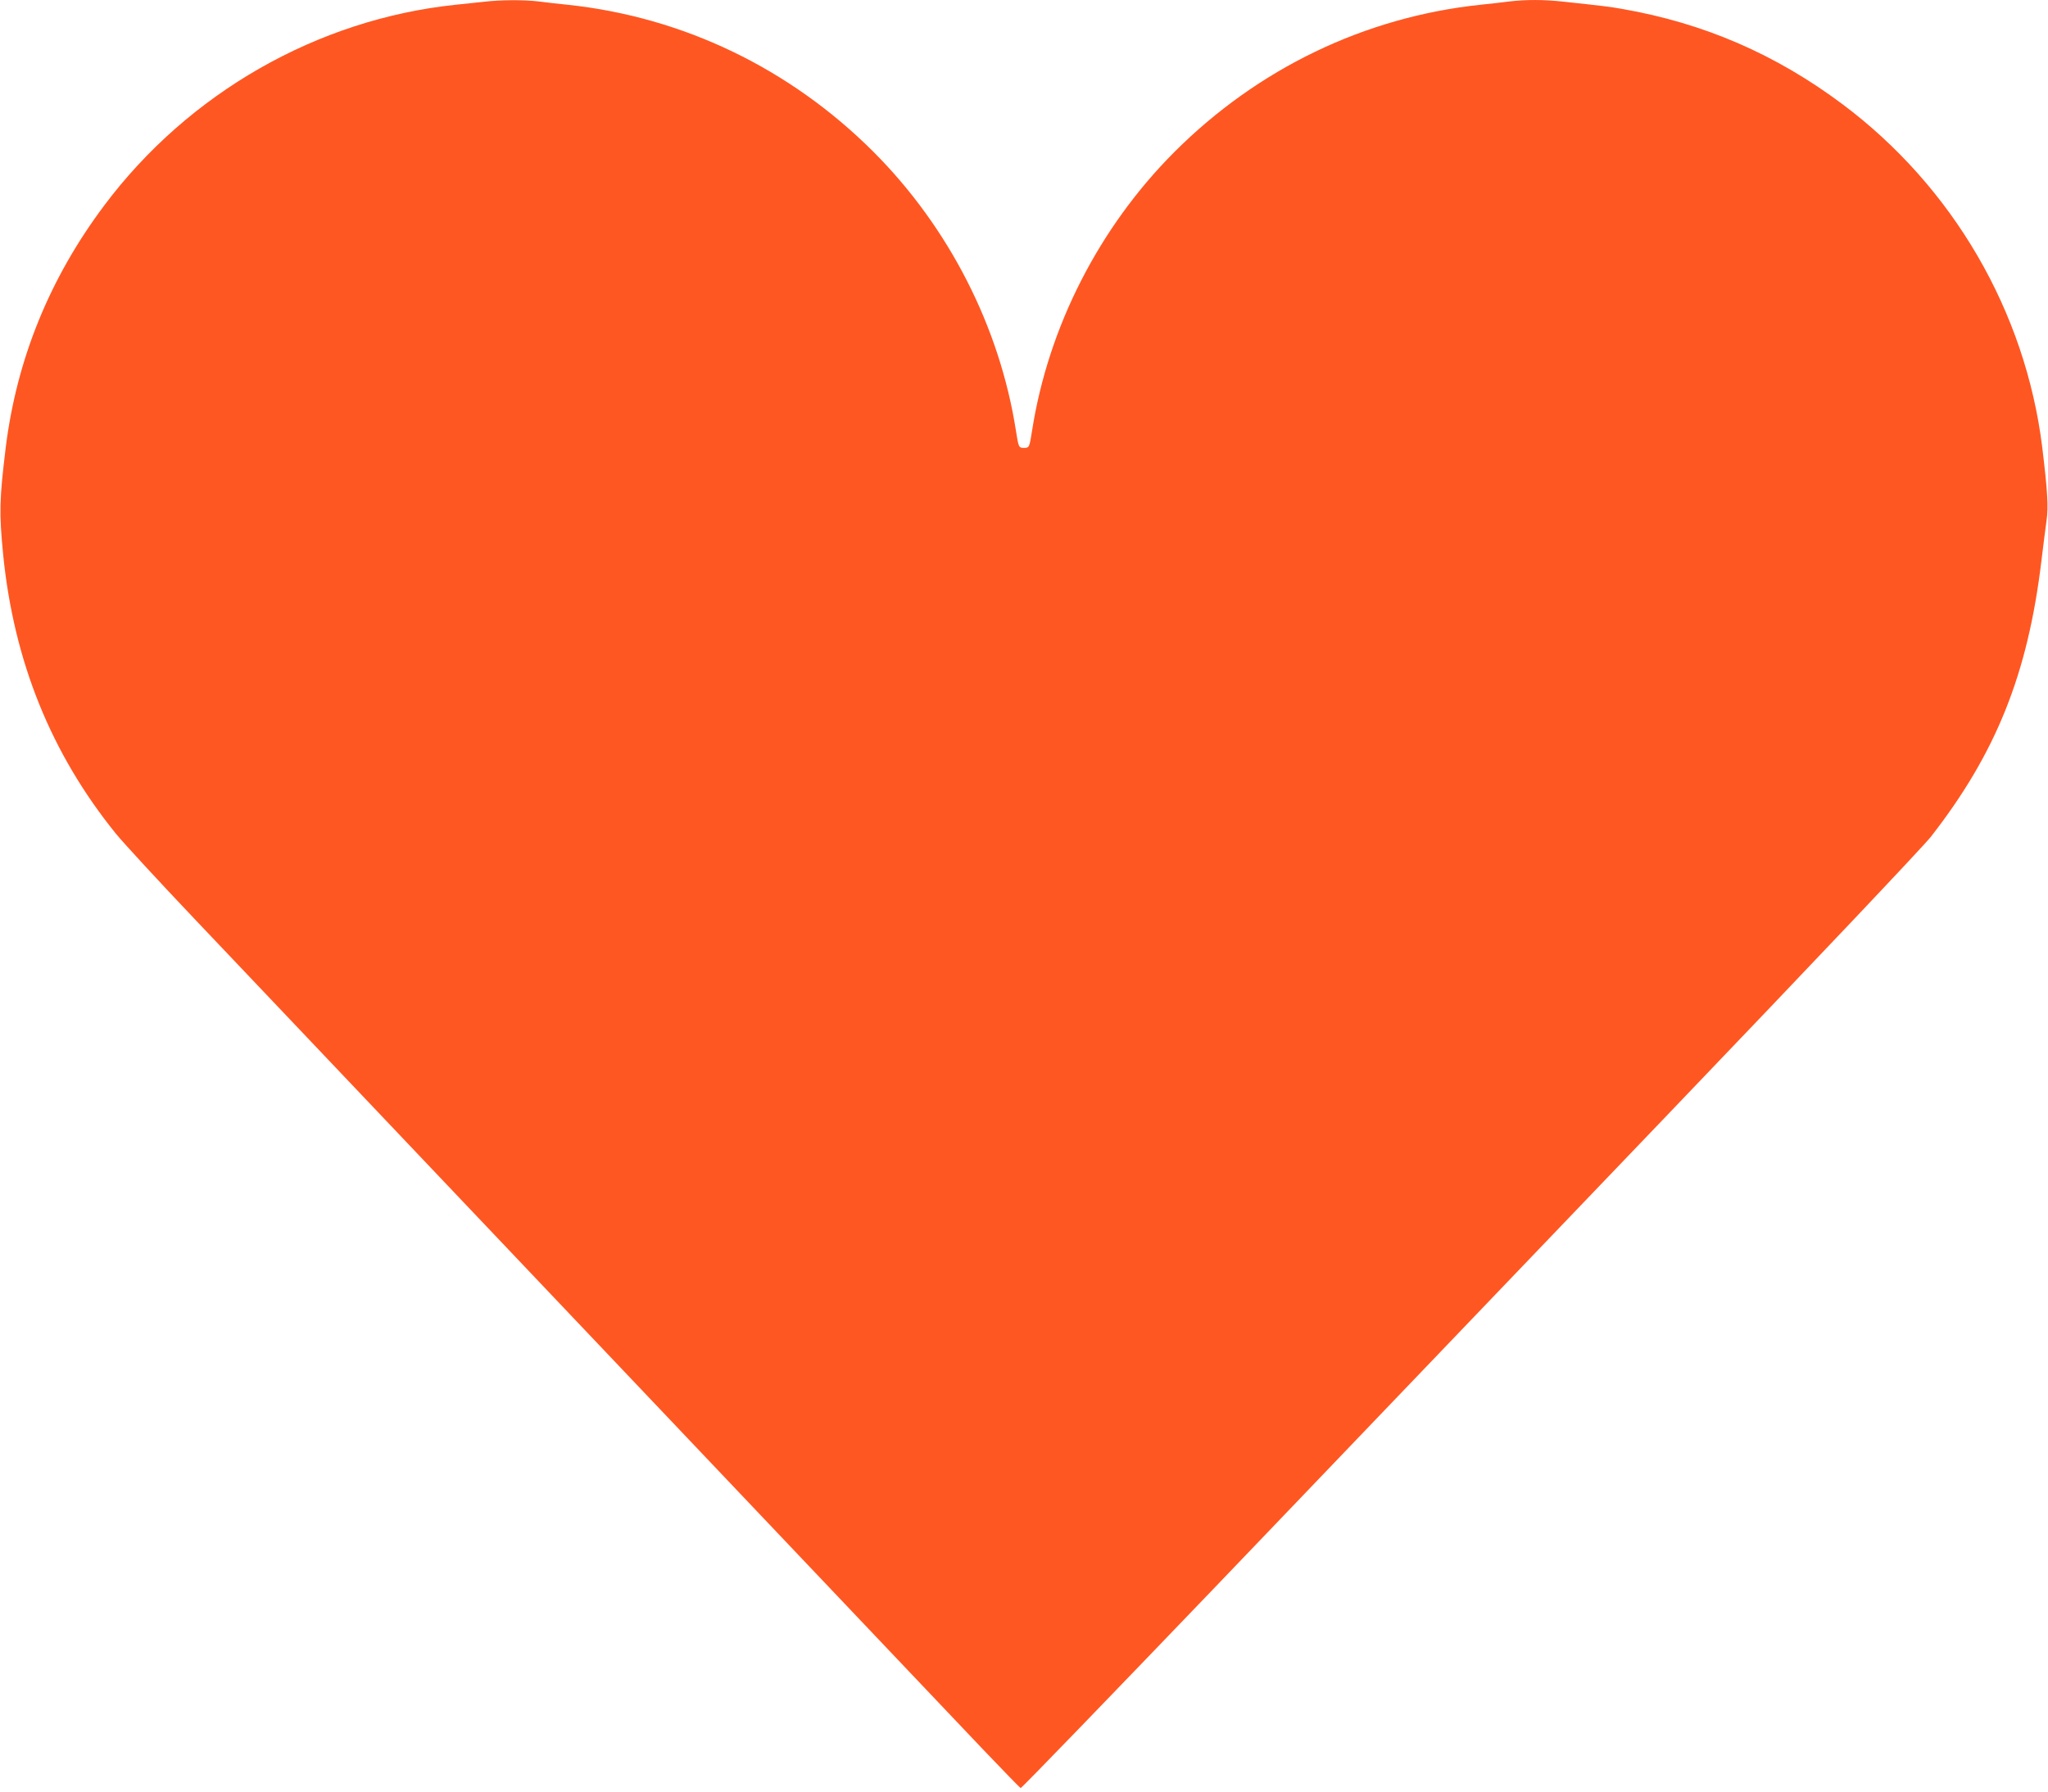 <?xml version="1.0" standalone="no"?>
<!DOCTYPE svg PUBLIC "-//W3C//DTD SVG 20010904//EN"
 "http://www.w3.org/TR/2001/REC-SVG-20010904/DTD/svg10.dtd">
<svg version="1.0" xmlns="http://www.w3.org/2000/svg"
 width="1280pt" height="1120pt" viewBox="0 0 1280 1120"
 preserveAspectRatio="xMidYMid meet">
<g transform="translate(0,1120) scale(0.1,-0.1)"
fill="#ff5722" stroke="none">
<path d="M3025 11189 c-38 -4 -119 -13 -180 -19 -862 -91 -1667 -551 -2194
-1255 -341 -455 -546 -960 -615 -1511 -40 -328 -42 -409 -16 -674 67 -665 299
-1240 703 -1740 47 -58 271 -301 498 -540 1106 -1165 4703 -4955 4912 -5175
131 -137 241 -251 246 -253 5 -2 566 579 1248 1290 681 711 1940 2026 2798
2922 929 970 1593 1672 1643 1735 407 522 606 1017 691 1726 11 94 26 207 32
252 12 85 6 184 -27 457 -105 849 -558 1628 -1249 2145 -417 312 -865 506
-1375 595 -79 14 -121 19 -372 46 -120 13 -231 13 -334 1 -43 -6 -126 -15
-184 -21 -722 -77 -1389 -399 -1910 -920 -471 -472 -789 -1095 -890 -1745 -16
-101 -17 -105 -50 -105 -33 0 -34 4 -50 105 -101 650 -419 1273 -890 1745
-521 521 -1188 843 -1910 920 -58 6 -141 15 -184 21 -92 11 -241 10 -341 -2z"/>
</g>
</svg>
